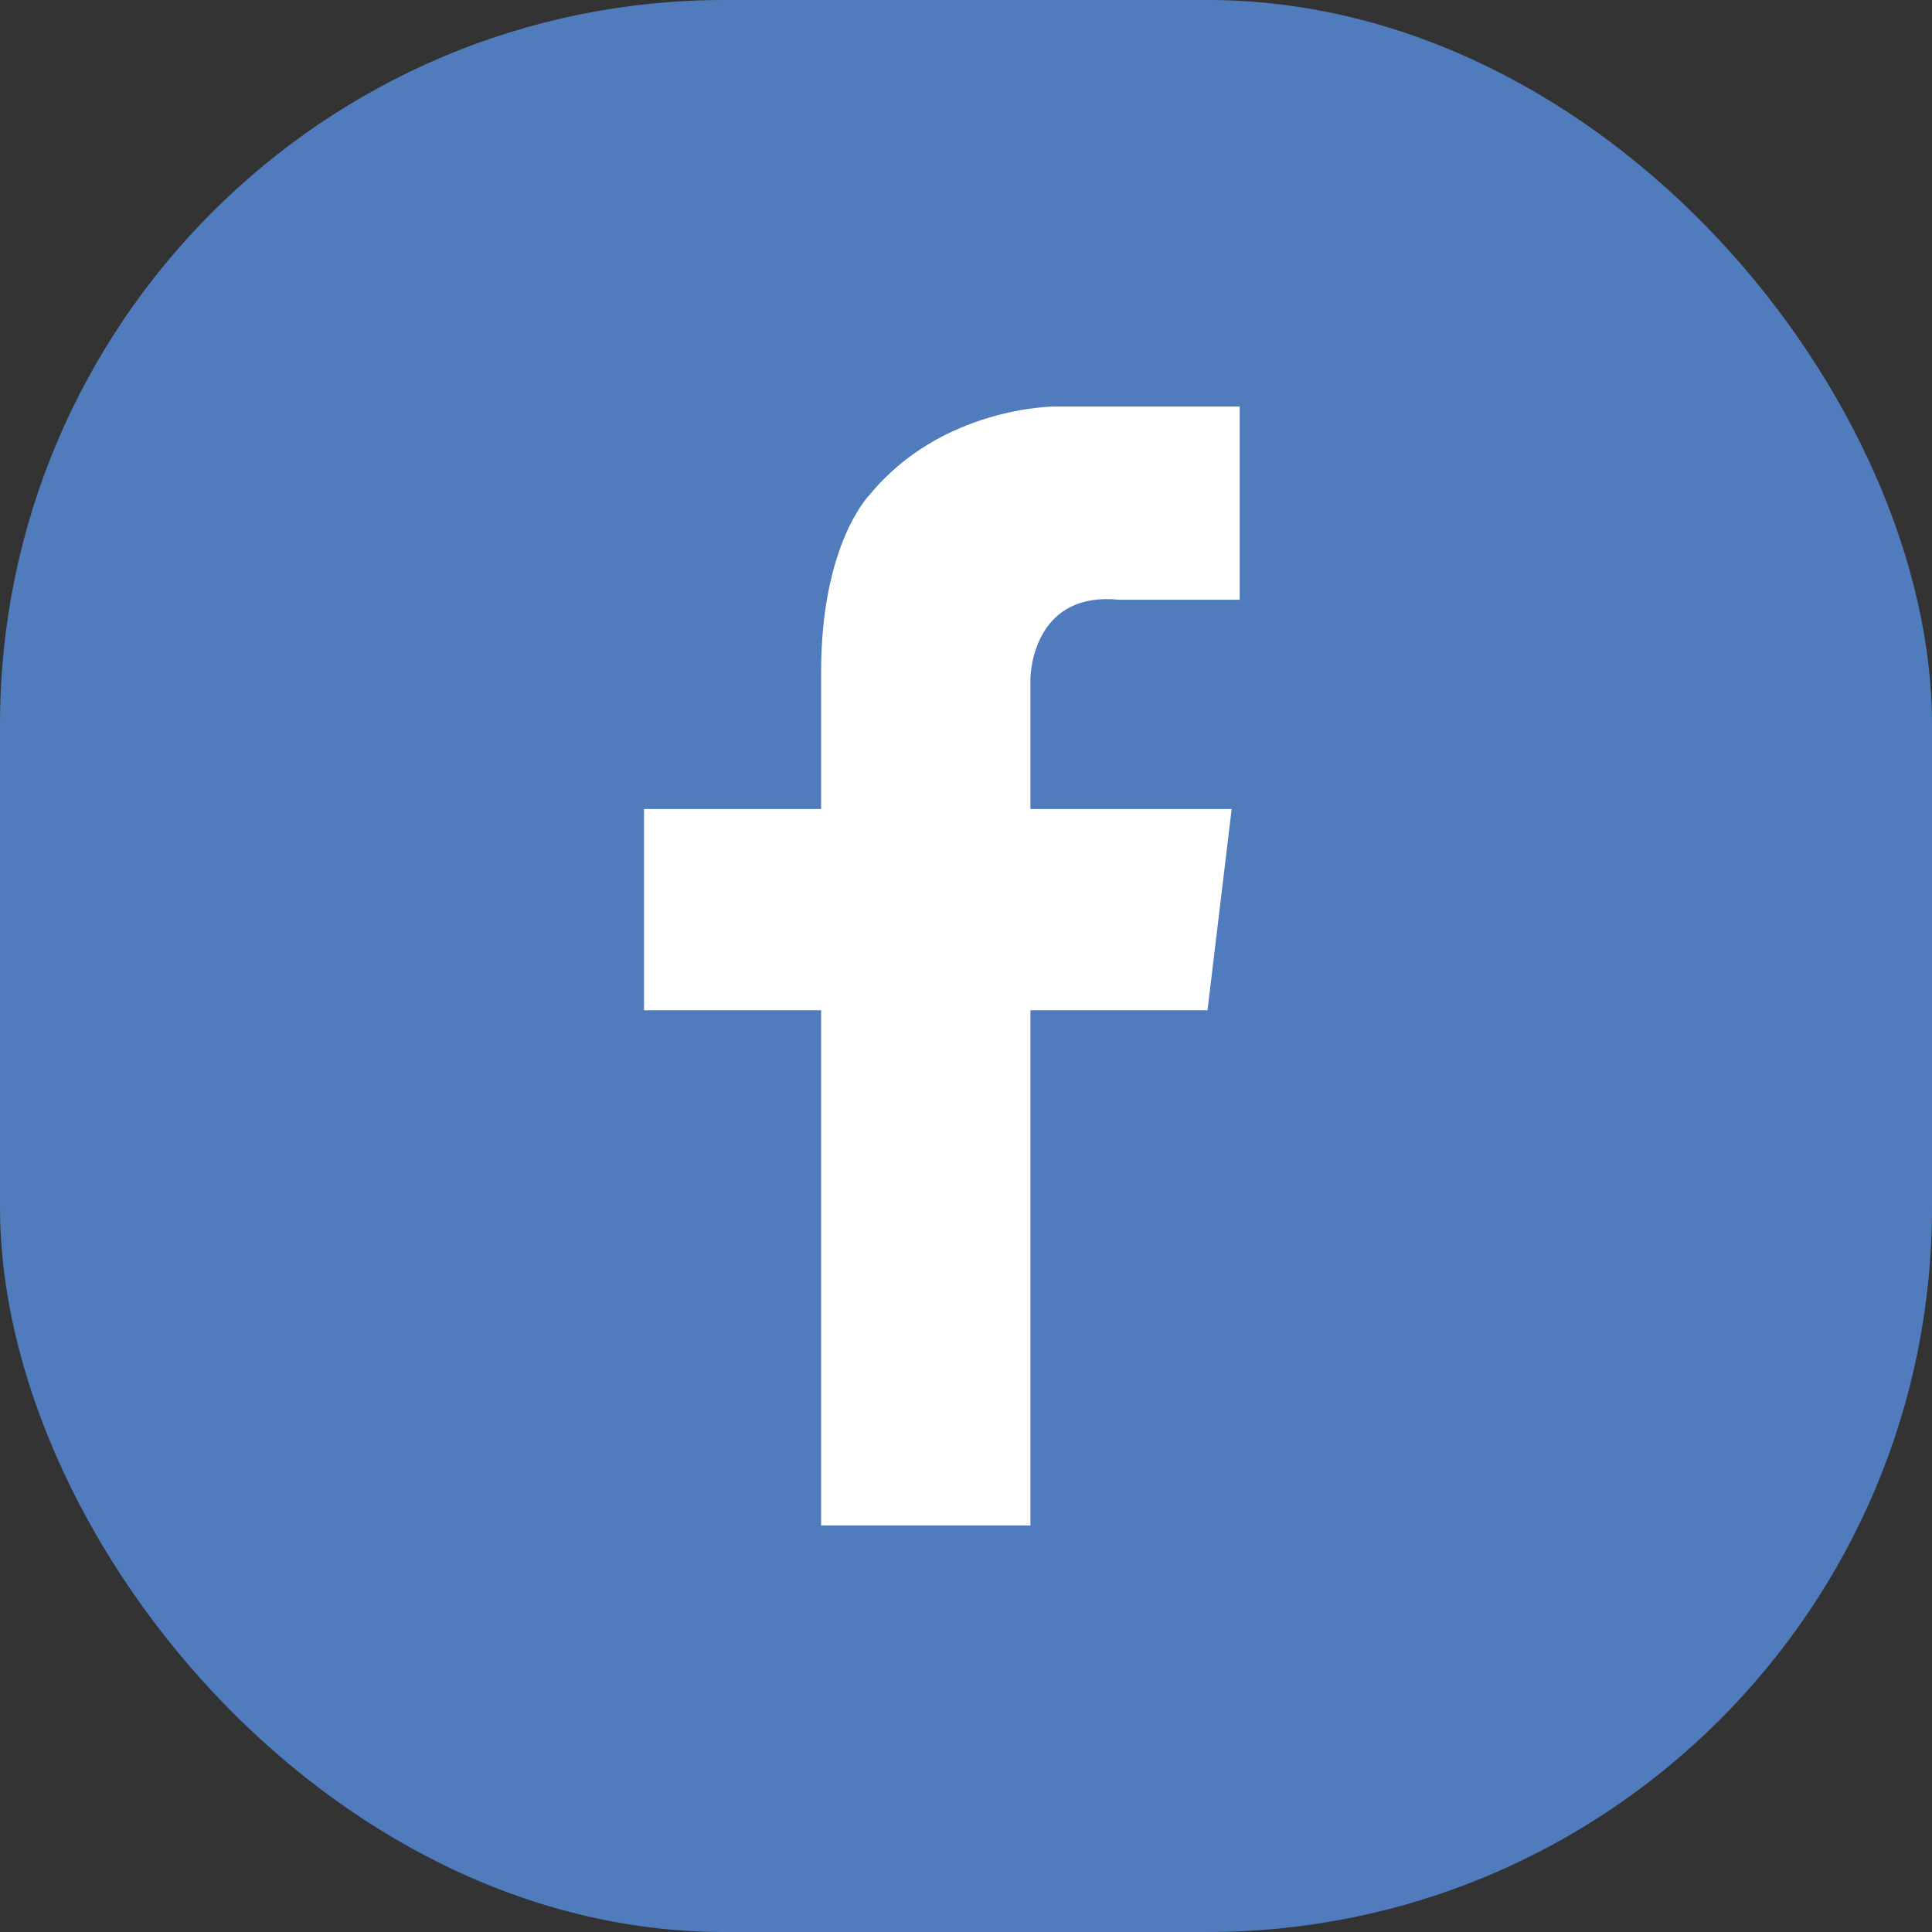 <svg width="24" height="24" viewBox="0 0 24 24" fill="none" xmlns="http://www.w3.org/2000/svg">
<rect x="0" y="0" width="24" height="24" fill="#333333" stroke="none"/>
<rect width="24" height="24" rx="9" fill="#507CBE"/>
<path d="M13.9 7.45H15.4V5.05H13.5H13.1C13.1 5.05 11.7 5.05 10.8 6.15C10.8 6.15 10.2 6.75 10.2 8.35V10.05H8V12.55H10.2V18.95H12.8V12.55H15L15.3 10.05H12.8V8.45C12.8 8.25 12.9 7.35 13.9 7.45Z" fill="white"/>
</svg>
